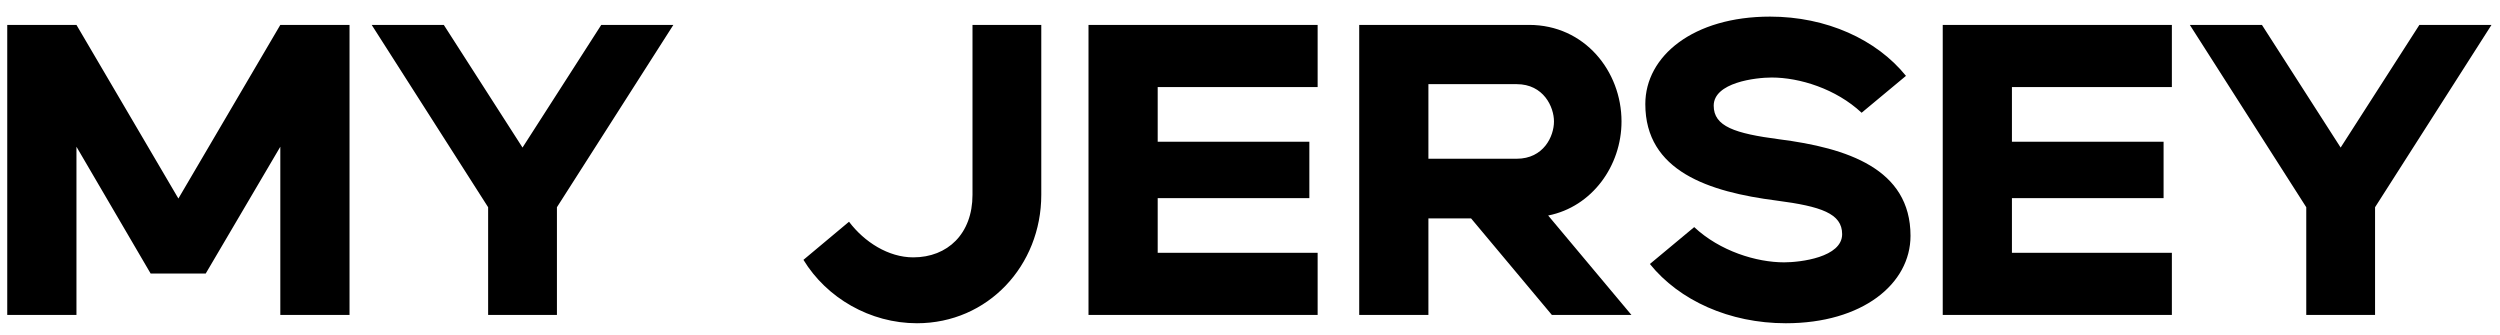 <?xml version="1.0" encoding="UTF-8"?> <svg xmlns="http://www.w3.org/2000/svg" width="127" height="17" viewBox="0 0 127 17" fill="none"><path d="M0.368 16V1.265H3.884L9.062 10.085L14.24 1.265H17.756V16H14.24V7.454L10.451 13.895H7.652L3.884 7.454V16H0.368ZM24.797 16V10.527L18.882 1.265H22.545L26.544 7.496L30.544 1.265H34.207L28.292 10.527V16H24.797ZM40.815 13.2L43.13 11.264C43.909 12.295 45.13 13.074 46.393 13.074C48.14 13.074 49.403 11.874 49.403 9.896V1.265H52.897V9.896C52.897 13.495 50.182 16.421 46.582 16.421C44.204 16.421 41.993 15.137 40.815 13.2ZM55.296 16V1.265H66.936V4.423H58.811V7.201H66.515V10.064H58.811V12.842H66.936V16H55.296ZM78.836 16L74.731 11.095H72.563V16H69.048V1.265H77.678C80.499 1.265 82.373 3.623 82.373 6.17C82.373 8.422 80.878 10.506 78.647 10.948L82.878 16H78.836ZM77.047 8.064C78.415 8.064 78.942 6.927 78.942 6.17C78.942 5.433 78.415 4.275 77.047 4.275H72.563V8.064H77.047ZM83.814 13.411L86.066 11.537C87.371 12.758 89.224 13.327 90.634 13.327C91.455 13.327 93.581 13.074 93.581 11.895C93.581 10.843 92.507 10.485 90.255 10.19C86.803 9.748 83.582 8.696 83.582 5.286C83.582 2.844 86.024 0.844 89.918 0.844C92.781 0.844 95.328 2.002 96.823 3.854L94.57 5.728C93.265 4.507 91.413 3.938 90.003 3.938C89.182 3.938 87.056 4.191 87.056 5.37C87.056 6.422 88.129 6.78 90.382 7.075C93.834 7.517 97.054 8.569 97.054 11.979C97.054 14.421 94.612 16.421 90.718 16.421C87.856 16.421 85.308 15.263 83.814 13.411ZM98.691 16V1.265H110.331V4.423H102.206V7.201H109.91V10.064H102.206V12.842H110.331V16H98.691ZM117.158 16V10.527L111.243 1.265H114.906L118.905 7.496L122.905 1.265H126.568L120.653 10.527V16H117.158Z" fill="black"></path></svg> 